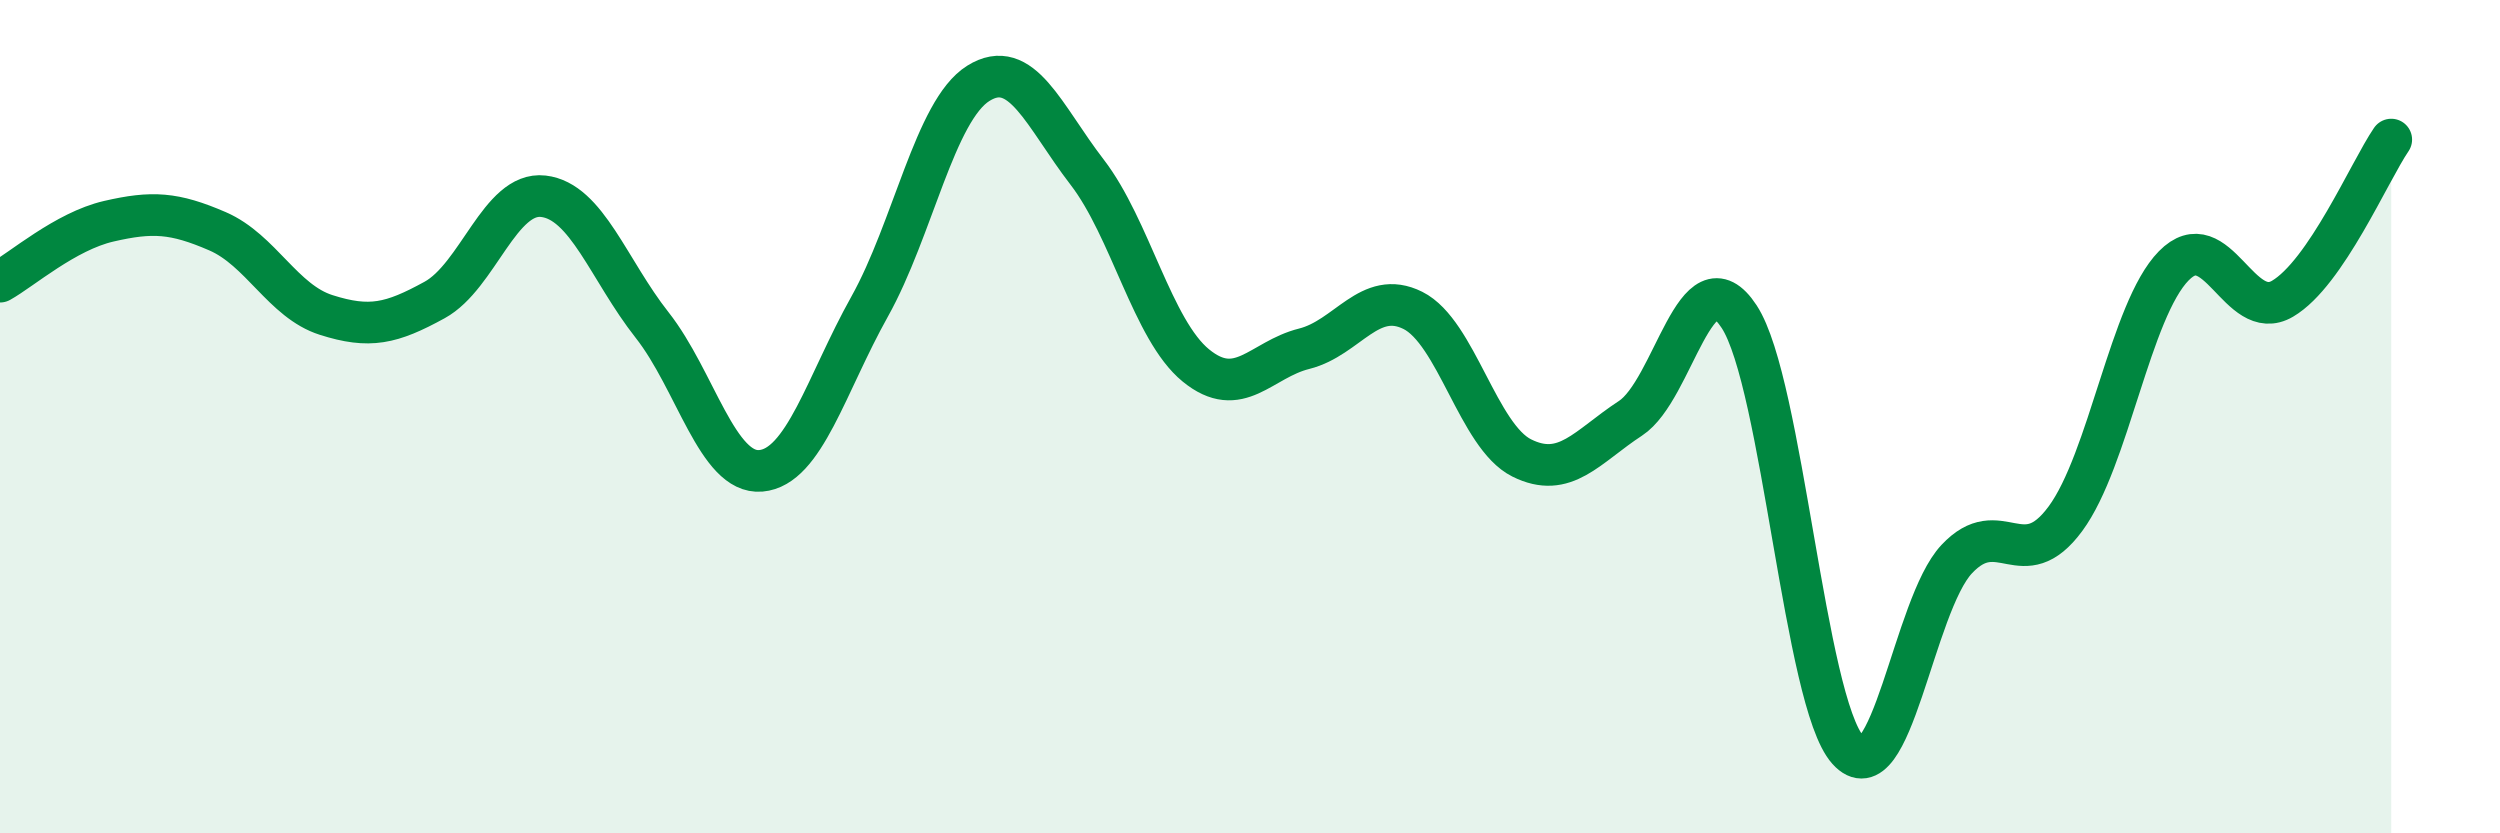 
    <svg width="60" height="20" viewBox="0 0 60 20" xmlns="http://www.w3.org/2000/svg">
      <path
        d="M 0,6.76 C 0.52,6.47 1.57,5.55 2.61,5.31 C 3.65,5.07 4.18,5.1 5.22,5.55 C 6.26,6 6.79,7.23 7.83,7.56 C 8.87,7.89 9.39,7.77 10.43,7.2 C 11.47,6.63 12,4.59 13.04,4.71 C 14.08,4.83 14.61,6.48 15.65,7.8 C 16.69,9.12 17.22,11.39 18.26,11.3 C 19.3,11.21 19.83,9.22 20.87,7.36 C 21.91,5.5 22.44,2.65 23.48,2 C 24.52,1.35 25.05,2.78 26.09,4.13 C 27.13,5.48 27.66,7.92 28.7,8.77 C 29.74,9.62 30.26,8.63 31.3,8.37 C 32.34,8.11 32.87,6.93 33.91,7.45 C 34.95,7.97 35.48,10.47 36.52,10.99 C 37.56,11.51 38.09,10.72 39.13,10.04 C 40.17,9.36 40.7,6.01 41.74,7.6 C 42.78,9.19 43.31,16.84 44.35,18 C 45.39,19.16 45.92,14.53 46.96,13.42 C 48,12.31 48.53,13.86 49.57,12.45 C 50.61,11.04 51.13,7.44 52.17,6.38 C 53.21,5.32 53.74,7.78 54.78,7.17 C 55.82,6.56 56.87,4.11 57.39,3.35L57.39 20L0 20Z"
        fill="#008740"
        opacity="0.1"
        stroke-linecap="round"
        stroke-linejoin="round"
      />
      <path
        d="M 0,6.76 C 0.52,6.47 1.57,5.55 2.61,5.31 C 3.65,5.07 4.18,5.1 5.22,5.55 C 6.26,6 6.79,7.23 7.83,7.56 C 8.87,7.89 9.39,7.77 10.43,7.2 C 11.47,6.63 12,4.59 13.04,4.71 C 14.08,4.83 14.61,6.48 15.65,7.8 C 16.69,9.12 17.22,11.39 18.26,11.3 C 19.3,11.21 19.83,9.22 20.87,7.36 C 21.91,5.5 22.44,2.65 23.48,2 C 24.52,1.35 25.05,2.78 26.09,4.13 C 27.13,5.48 27.66,7.92 28.7,8.77 C 29.74,9.62 30.26,8.63 31.3,8.37 C 32.34,8.11 32.87,6.93 33.91,7.45 C 34.95,7.97 35.48,10.47 36.52,10.99 C 37.56,11.51 38.09,10.72 39.13,10.04 C 40.17,9.36 40.7,6.01 41.74,7.6 C 42.78,9.19 43.31,16.84 44.35,18 C 45.39,19.16 45.92,14.53 46.96,13.42 C 48,12.31 48.53,13.86 49.57,12.45 C 50.61,11.04 51.13,7.44 52.17,6.38 C 53.21,5.32 53.74,7.78 54.78,7.17 C 55.82,6.56 56.87,4.11 57.39,3.35"
        stroke="#008740"
        stroke-width="1"
        fill="none"
        stroke-linecap="round"
        stroke-linejoin="round"
      />
    </svg>
  